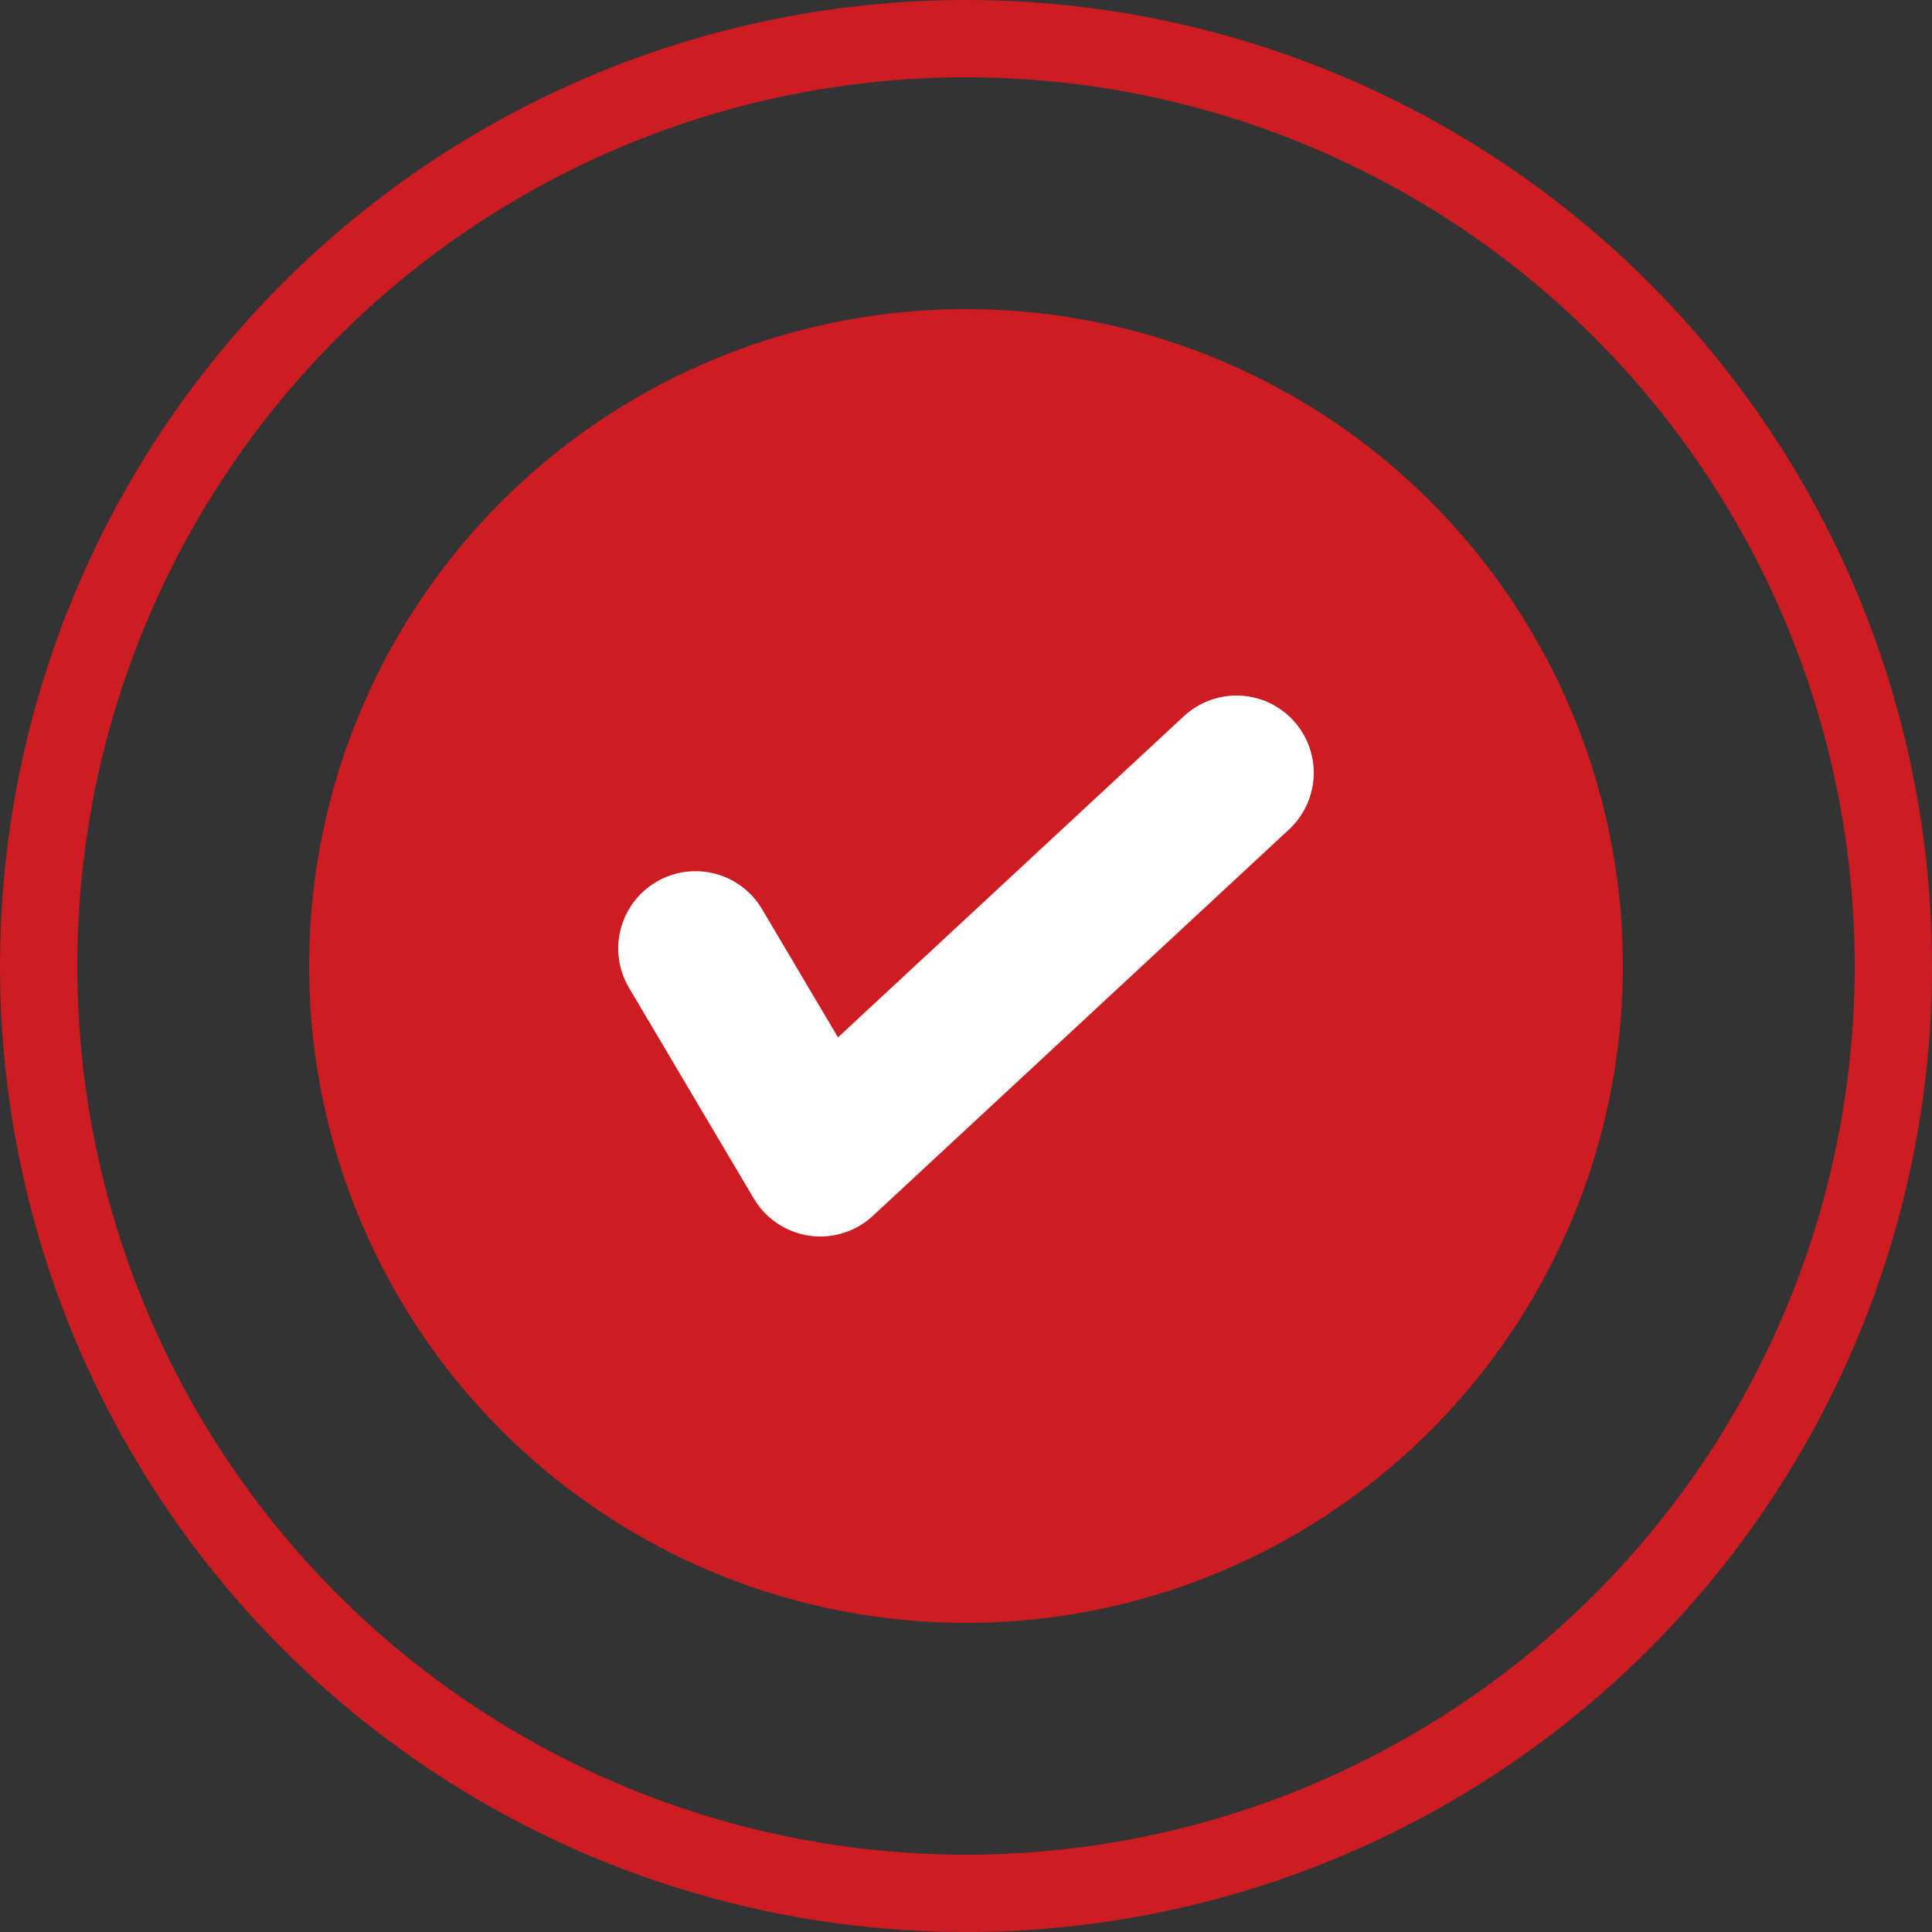 <svg fill="none" height="25" viewBox="0 0 25 25" width="25" xmlns="http://www.w3.org/2000/svg"><rect x="0" y="0" width="25" height="25" fill="#333333" stroke="none"/><circle cx="12.5" cy="12.5" r="12" stroke="#ce1c23"/><circle cx="12.5" cy="12.5" fill="#ce1c23" r="8.5"/><path d="m9 12.273 1.615 2.727 5.385-5" stroke="#fff" stroke-linecap="round" stroke-linejoin="round" stroke-width="2"/></svg>